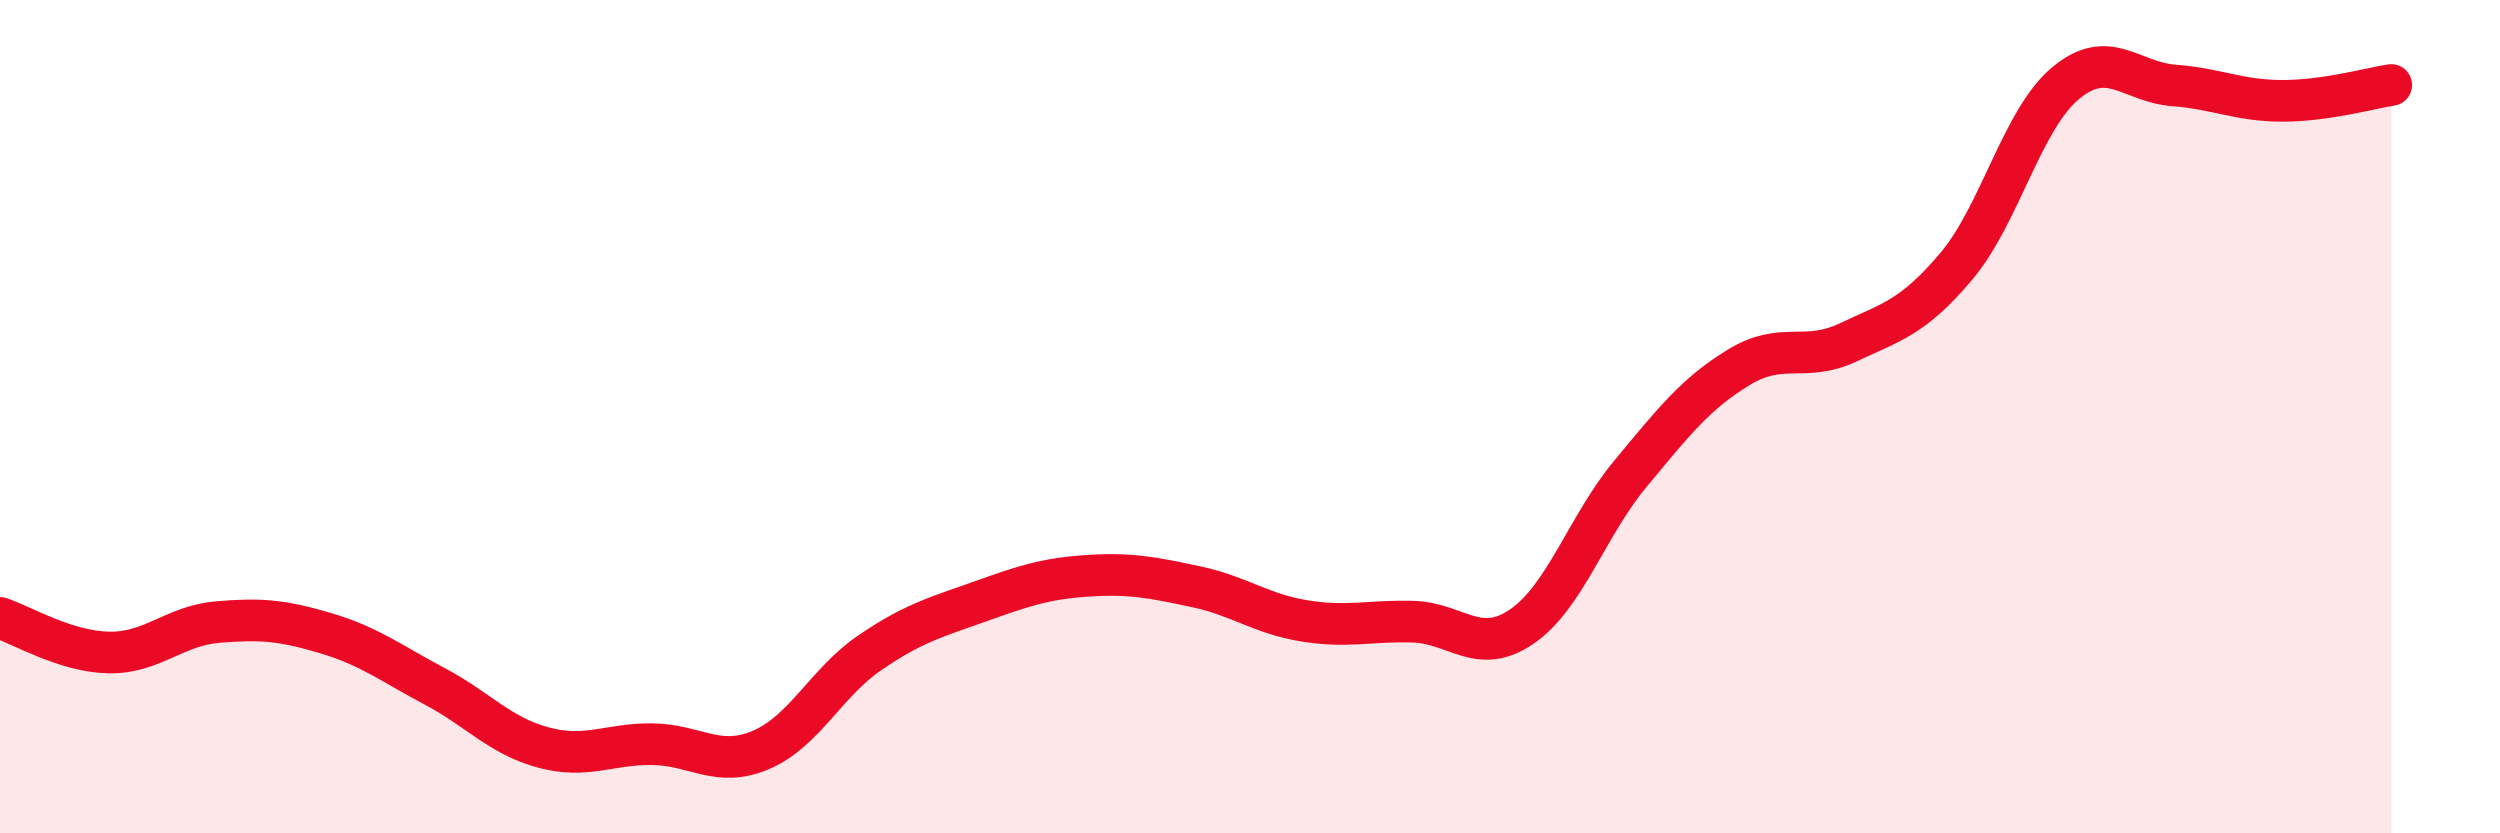 
    <svg width="60" height="20" viewBox="0 0 60 20" xmlns="http://www.w3.org/2000/svg">
      <path
        d="M 0,14.83 C 0.52,15 1.57,15.64 2.61,15.66 C 3.65,15.68 4.18,15.02 5.22,14.93 C 6.26,14.84 6.79,14.89 7.83,15.2 C 8.87,15.51 9.39,15.92 10.43,16.47 C 11.47,17.02 12,17.66 13.04,17.94 C 14.08,18.22 14.61,17.85 15.65,17.86 C 16.69,17.87 17.22,18.44 18.26,18 C 19.3,17.56 19.83,16.38 20.87,15.67 C 21.91,14.96 22.44,14.82 23.48,14.45 C 24.52,14.08 25.05,13.89 26.09,13.82 C 27.13,13.75 27.66,13.86 28.7,14.08 C 29.74,14.3 30.26,14.73 31.3,14.9 C 32.34,15.07 32.87,14.89 33.91,14.92 C 34.95,14.95 35.48,15.75 36.52,15.04 C 37.56,14.33 38.09,12.62 39.13,11.37 C 40.17,10.12 40.7,9.44 41.74,8.81 C 42.78,8.18 43.31,8.71 44.35,8.22 C 45.39,7.73 45.92,7.62 46.96,6.38 C 48,5.14 48.53,2.87 49.57,2 C 50.61,1.13 51.13,1.97 52.17,2.05 C 53.21,2.13 53.74,2.42 54.78,2.42 C 55.82,2.42 56.87,2.12 57.39,2.04L57.39 20L0 20Z"
        fill="#EB0A25"
        opacity="0.1"
        stroke-linecap="round"
        stroke-linejoin="round"
      />
      <path
        d="M 0,14.83 C 0.52,15 1.57,15.64 2.61,15.66 C 3.65,15.68 4.18,15.02 5.22,14.93 C 6.26,14.84 6.79,14.89 7.83,15.2 C 8.87,15.51 9.39,15.92 10.43,16.47 C 11.47,17.02 12,17.66 13.04,17.94 C 14.08,18.22 14.61,17.85 15.65,17.86 C 16.69,17.87 17.22,18.44 18.26,18 C 19.3,17.56 19.83,16.38 20.87,15.67 C 21.91,14.96 22.44,14.82 23.48,14.45 C 24.52,14.08 25.05,13.89 26.09,13.82 C 27.13,13.75 27.66,13.86 28.7,14.08 C 29.74,14.3 30.26,14.73 31.3,14.9 C 32.34,15.07 32.87,14.89 33.91,14.92 C 34.95,14.95 35.48,15.75 36.52,15.04 C 37.56,14.33 38.09,12.62 39.13,11.37 C 40.17,10.12 40.7,9.44 41.74,8.81 C 42.78,8.18 43.31,8.71 44.35,8.22 C 45.39,7.73 45.92,7.62 46.96,6.38 C 48,5.14 48.53,2.87 49.57,2 C 50.61,1.13 51.13,1.97 52.17,2.05 C 53.21,2.13 53.74,2.42 54.78,2.42 C 55.82,2.42 56.87,2.12 57.39,2.04"
        stroke="#EB0A25"
        stroke-width="1"
        fill="none"
        stroke-linecap="round"
        stroke-linejoin="round"
      />
    </svg>
  